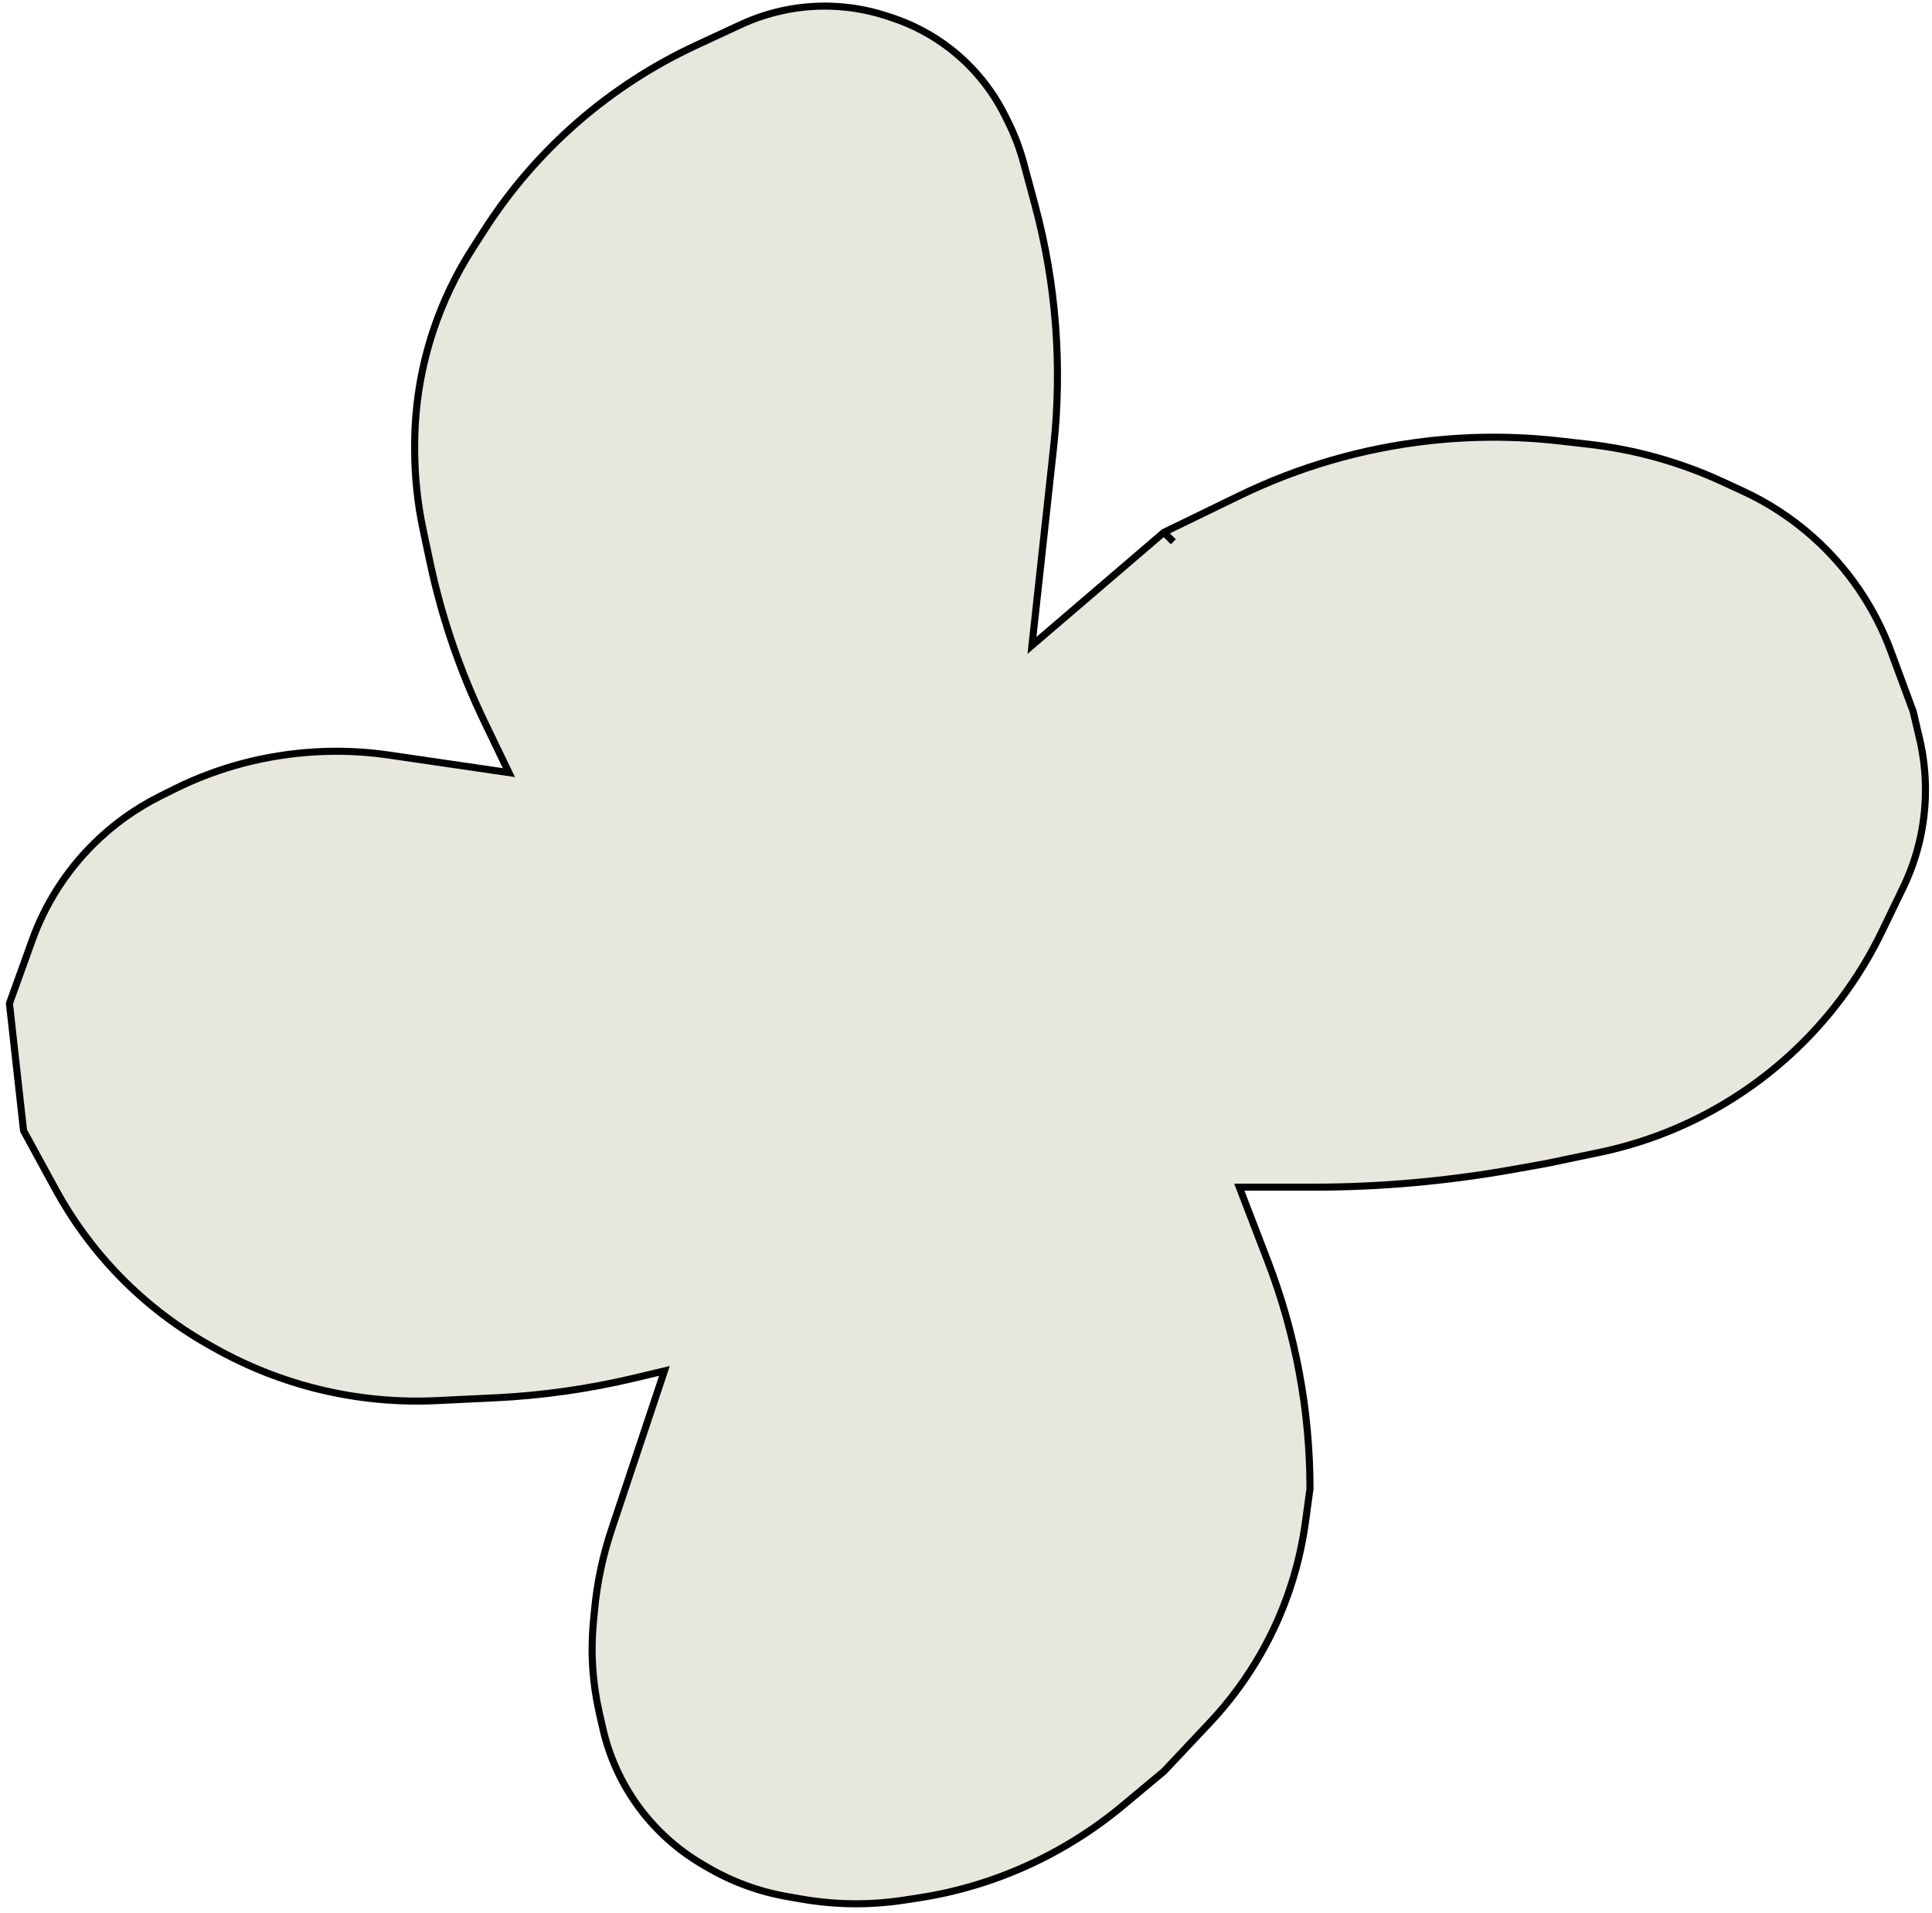 <svg width="205" height="203" viewBox="0 0 205 203" fill="none" xmlns="http://www.w3.org/2000/svg">
<path d="M111.795 47.467L109.5 68.5L123.5 56.5L131.507 52.611C137.79 49.559 144.545 47.595 151.485 46.802C156.146 46.269 160.854 46.269 165.515 46.802L168.6 47.154C173.502 47.715 178.283 49.054 182.763 51.121L184.928 52.121C187.628 53.367 190.129 55.004 192.352 56.979C196.06 60.276 198.901 64.434 200.625 69.087L203 75.5L203.673 78.361C204.545 82.067 204.518 85.927 203.595 89.62C203.199 91.203 202.643 92.74 201.933 94.209L199.684 98.868C197.251 103.908 193.855 108.43 189.696 112.174C187.242 114.382 184.539 116.303 181.647 117.894C177.903 119.953 173.874 121.443 169.691 122.314L164 123.5L160.552 124.116C153.531 125.369 146.413 126 139.281 126H131.5L134.513 133.833C137.479 141.545 139 149.737 139 158L138.515 161.559C137.844 166.474 136.235 171.214 133.774 175.52C132.263 178.164 130.446 180.62 128.359 182.838L123.5 188L119.09 191.675C116.044 194.213 112.626 196.352 109.016 197.993C105.386 199.643 101.501 200.807 97.56 201.414L95.97 201.658C92.348 202.216 88.658 202.18 85.047 201.552L83.554 201.292C80.543 200.768 77.65 199.706 75.016 198.157L74.493 197.849C71.859 196.299 69.568 194.229 67.76 191.764C65.939 189.281 64.648 186.451 63.966 183.449L63.59 181.798C62.868 178.62 62.657 175.346 62.967 172.102L63.085 170.857C63.361 167.962 63.964 165.107 64.884 162.348L70.5 145.5L67.327 146.255C62.453 147.416 57.481 148.12 52.477 148.358L46.315 148.652C41.472 148.882 36.624 148.307 31.97 146.95C28.668 145.987 25.491 144.638 22.505 142.931L21.946 142.612C18.335 140.549 15.051 137.961 12.201 134.932C9.744 132.321 7.631 129.407 5.914 126.26L2.5 120L1 106.5L3.418 99.782C4.789 95.974 6.984 92.516 9.845 89.655C11.935 87.565 14.347 85.826 16.99 84.505L18.472 83.764C20.818 82.591 23.311 81.658 25.848 80.996C30.856 79.69 36.139 79.386 41.26 80.136L54 82L51.411 76.623C48.813 71.227 46.872 65.539 45.629 59.681L44.896 56.225C44.3 53.416 44 50.553 44 47.681V47.265C44 43.115 44.669 38.993 45.981 35.057C46.99 32.031 48.37 29.141 50.089 26.454L51.358 24.472C54.105 20.179 57.452 16.302 61.298 12.958C65.081 9.669 69.307 6.929 73.854 4.818L78.594 2.617C80.192 1.875 81.876 1.336 83.608 1.011C87.144 0.348 90.791 0.597 94.205 1.735L94.707 1.902C96.887 2.629 98.93 3.715 100.751 5.116C103.218 7.014 105.223 9.446 106.615 12.23L106.933 12.867C107.643 14.285 108.208 15.772 108.62 17.303L109.816 21.744C110.936 25.906 111.668 30.19 111.999 34.487C112.331 38.801 112.264 43.165 111.795 47.467Z" fill="#E7E7DD"/>
<path d="M123.5 56.5L131.507 52.611C137.79 49.559 144.545 47.595 151.485 46.802V46.802C156.146 46.269 160.854 46.269 165.515 46.802L168.6 47.154C173.502 47.715 178.283 49.054 182.763 51.121L184.928 52.121C187.628 53.367 190.129 55.004 192.352 56.979V56.979C196.06 60.276 198.901 64.434 200.625 69.087L203 75.5L203.673 78.361C204.545 82.067 204.518 85.927 203.595 89.62V89.62C203.199 91.203 202.643 92.74 201.933 94.209L199.684 98.868C197.251 103.908 193.855 108.43 189.696 112.174V112.174C187.242 114.382 184.539 116.303 181.647 117.894V117.894C177.903 119.953 173.874 121.443 169.691 122.314L164 123.5L160.552 124.116C153.531 125.369 146.413 126 139.281 126H131.5L134.513 133.833C137.479 141.545 139 149.737 139 158V158L138.515 161.559C137.844 166.474 136.235 171.214 133.774 175.52V175.52C132.263 178.164 130.446 180.62 128.359 182.838L123.5 188L119.09 191.675C116.044 194.213 112.626 196.352 109.016 197.993V197.993C105.386 199.643 101.501 200.807 97.56 201.414L95.97 201.658C92.348 202.216 88.658 202.18 85.047 201.552L83.554 201.292C80.543 200.768 77.65 199.706 75.016 198.157L74.493 197.849C71.859 196.299 69.568 194.229 67.76 191.764V191.764C65.939 189.281 64.648 186.451 63.966 183.449L63.59 181.798C62.868 178.62 62.657 175.346 62.967 172.102L63.085 170.857C63.361 167.962 63.964 165.107 64.884 162.348L70.5 145.5L67.327 146.255C62.453 147.416 57.481 148.12 52.477 148.358L46.315 148.652C41.472 148.882 36.624 148.307 31.97 146.95V146.95C28.668 145.987 25.491 144.638 22.505 142.931L21.946 142.612C18.335 140.549 15.051 137.961 12.201 134.932V134.932C9.744 132.321 7.631 129.407 5.914 126.26L2.5 120L1 106.5L3.418 99.782C4.789 95.974 6.984 92.516 9.845 89.655V89.655C11.935 87.565 14.347 85.826 16.99 84.505L18.472 83.764C20.818 82.591 23.311 81.658 25.848 80.996V80.996C30.856 79.69 36.139 79.386 41.26 80.136L54 82L51.411 76.623C48.813 71.227 46.872 65.539 45.629 59.681L44.896 56.225C44.3 53.416 44 50.553 44 47.681V47.265C44 43.115 44.669 38.993 45.981 35.057V35.057C46.99 32.031 48.37 29.141 50.089 26.454L51.358 24.472C54.105 20.179 57.453 16.302 61.298 12.958V12.958C65.081 9.669 69.307 6.929 73.854 4.818L78.594 2.617C80.192 1.875 81.876 1.336 83.608 1.011V1.011C87.144 0.348 90.791 0.597 94.205 1.735L94.707 1.902C96.887 2.629 98.93 3.715 100.751 5.116V5.116C103.218 7.014 105.223 9.446 106.615 12.23L106.933 12.867C107.643 14.285 108.208 15.772 108.62 17.303L109.816 21.744C110.936 25.906 111.668 30.19 111.999 34.487V34.487C112.331 38.801 112.264 43.165 111.795 47.467L109.5 68.5L123.5 56.5ZM123.5 56.5L124.5 57.5" stroke="black" stroke-width="0.75"/>
</svg>
